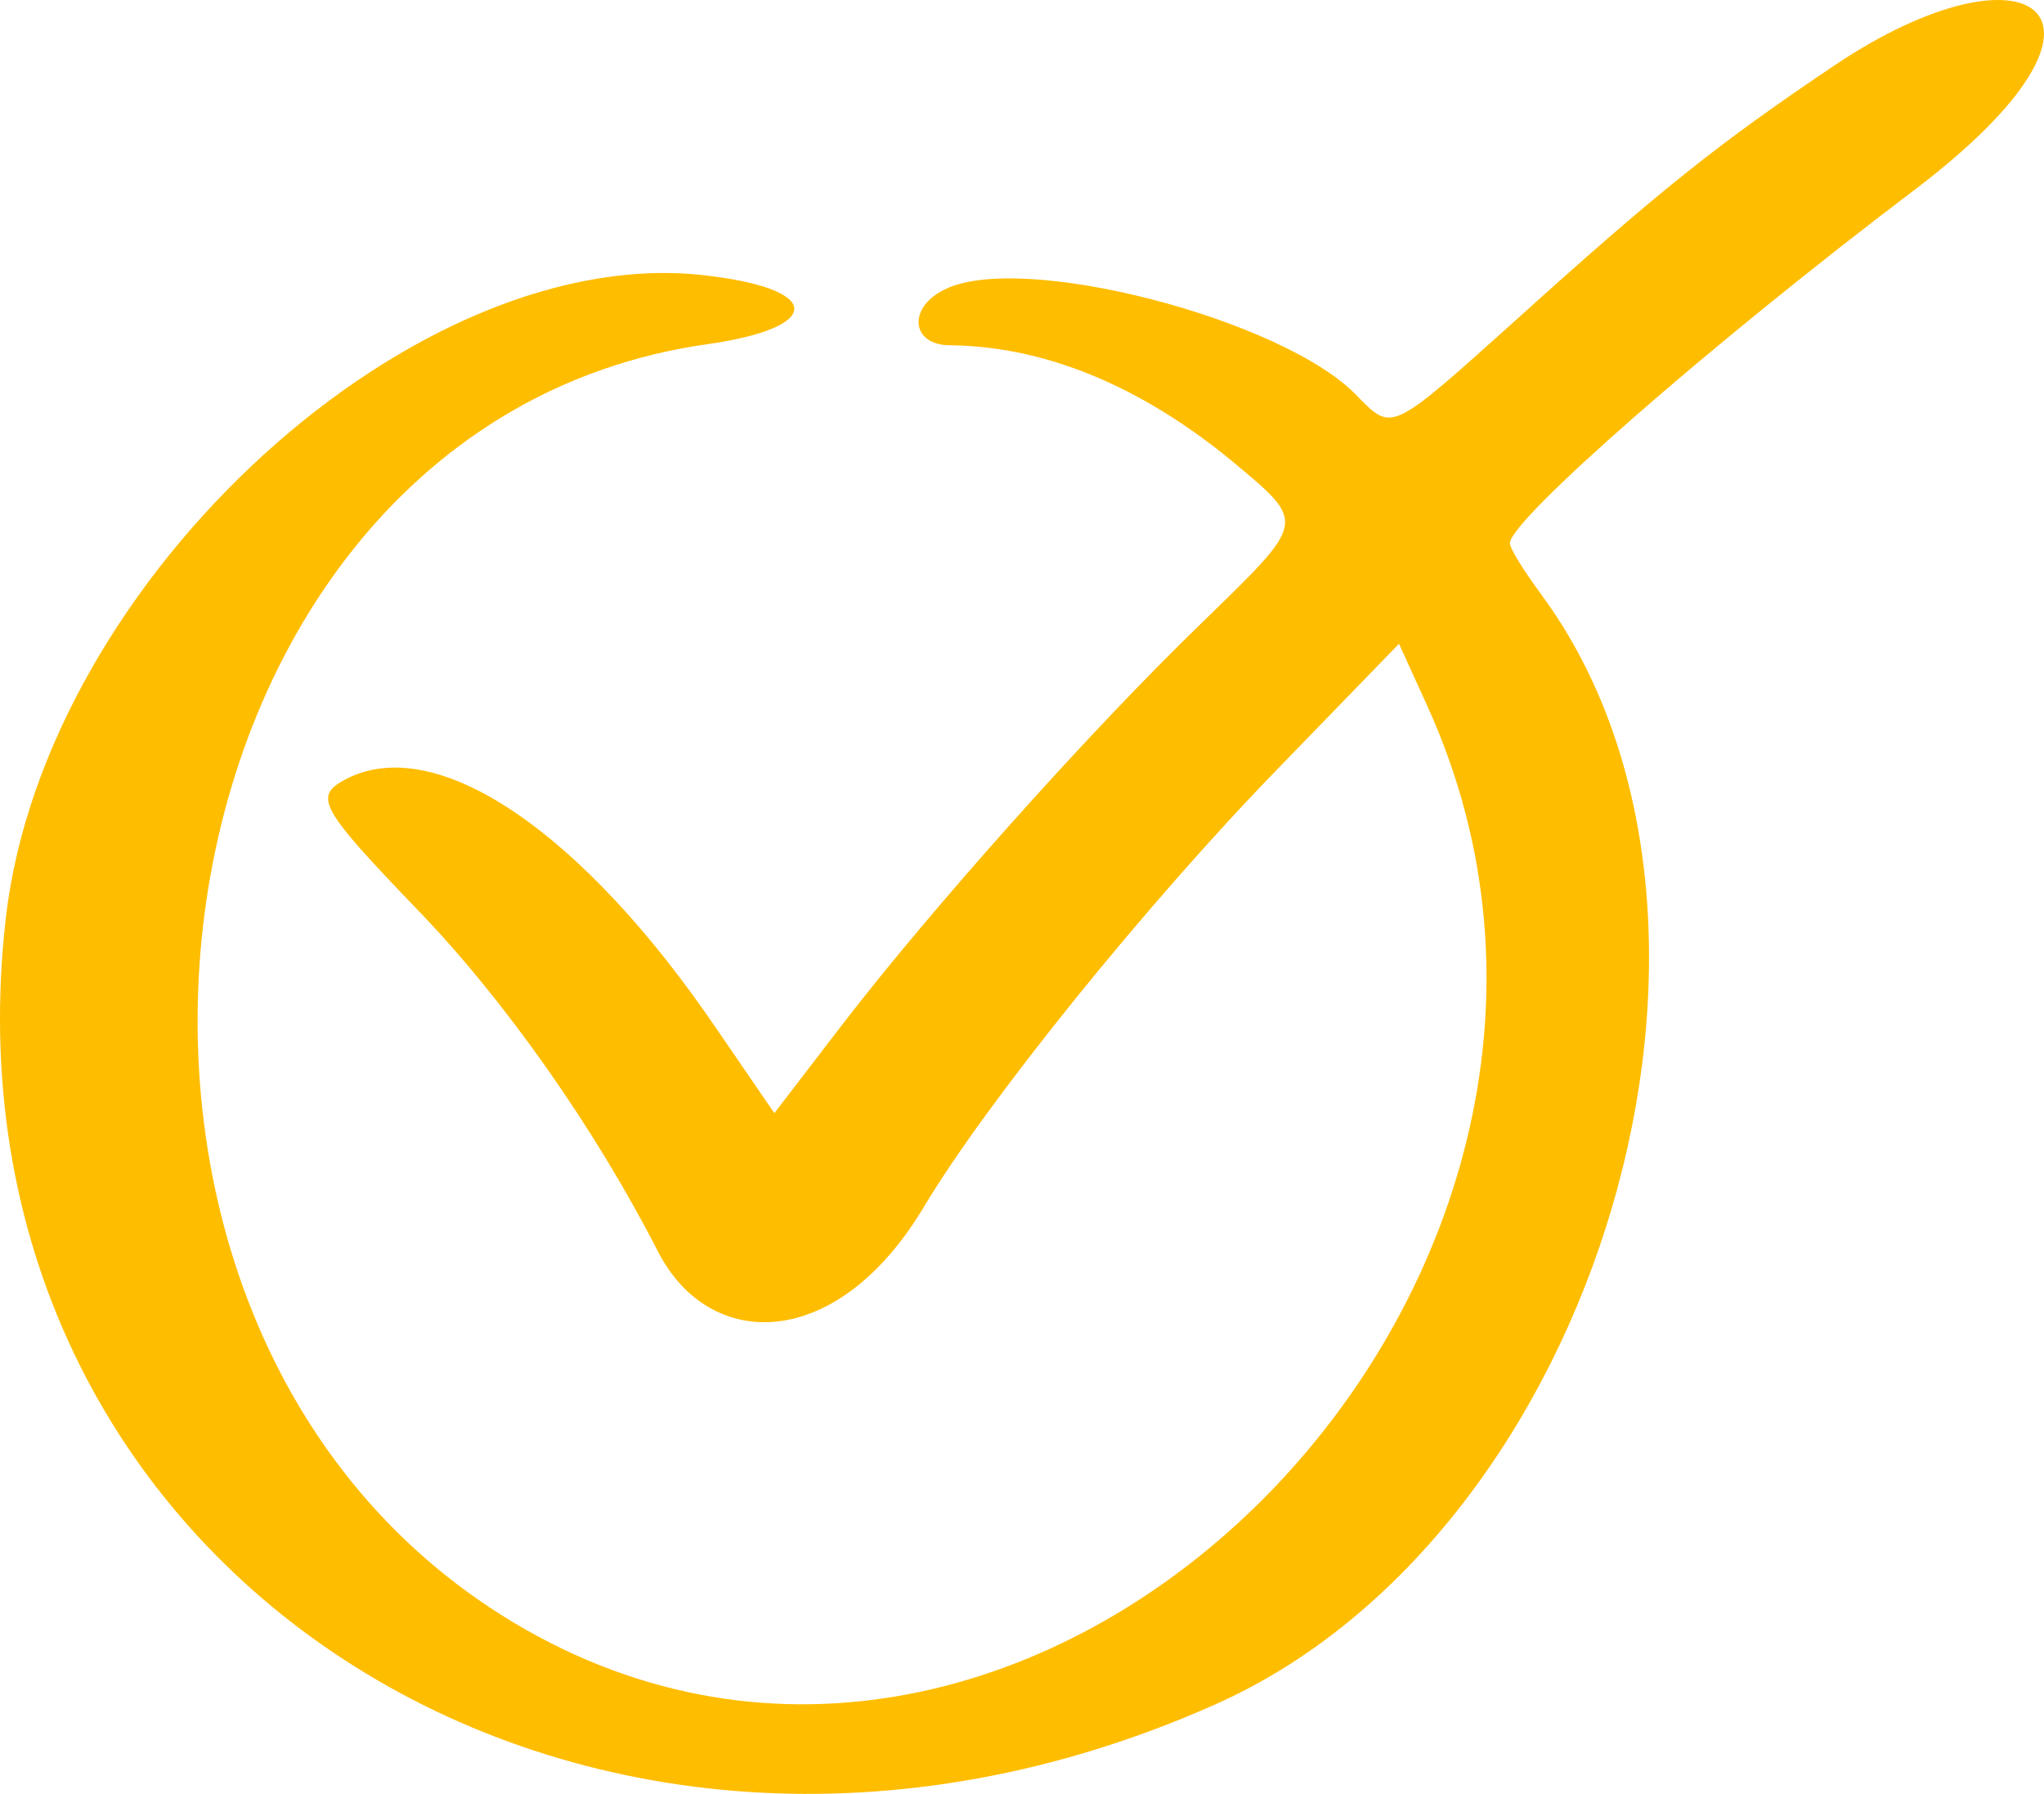 <?xml version="1.0" encoding="UTF-8"?> <svg xmlns="http://www.w3.org/2000/svg" width="49" height="43" viewBox="0 0 49 43" fill="none"><path fill-rule="evenodd" clip-rule="evenodd" d="M43.986 1.562C41.17 3.454 39.775 4.569 36.302 7.706C33.328 10.376 33.38 10.35 32.538 9.495C30.801 7.654 24.432 5.995 22.616 6.954C21.748 7.395 21.853 8.276 22.774 8.276C25.274 8.302 27.59 9.443 29.564 11.076C31.328 12.554 31.328 12.476 28.827 14.913C26.143 17.505 22.327 21.782 20.195 24.556L18.563 26.682L17.195 24.686C13.958 19.916 10.458 17.557 8.3 18.672C7.51 19.086 7.642 19.346 10.01 21.808C12.089 23.96 14.247 27.019 15.774 30C17.011 32.411 20.064 32.411 22.143 28.938C23.643 26.423 27.511 21.627 30.696 18.361L33.538 15.431L34.222 16.935C40.328 30.389 25.432 45.969 12.905 39.229C0.115 32.334 3.01 10.221 16.958 8.25C19.695 7.862 19.748 6.954 17.037 6.617C10.036 5.684 1.088 13.85 0.141 21.99C-1.649 37.518 13.905 47.628 29.117 40.862C38.354 36.766 42.67 22.042 36.959 14.265C36.538 13.694 36.196 13.15 36.196 13.02C36.196 12.476 40.907 8.328 45.907 4.543C51.539 0.266 48.618 -1.549 43.986 1.562Z" fill="#FFBD00"></path></svg> 